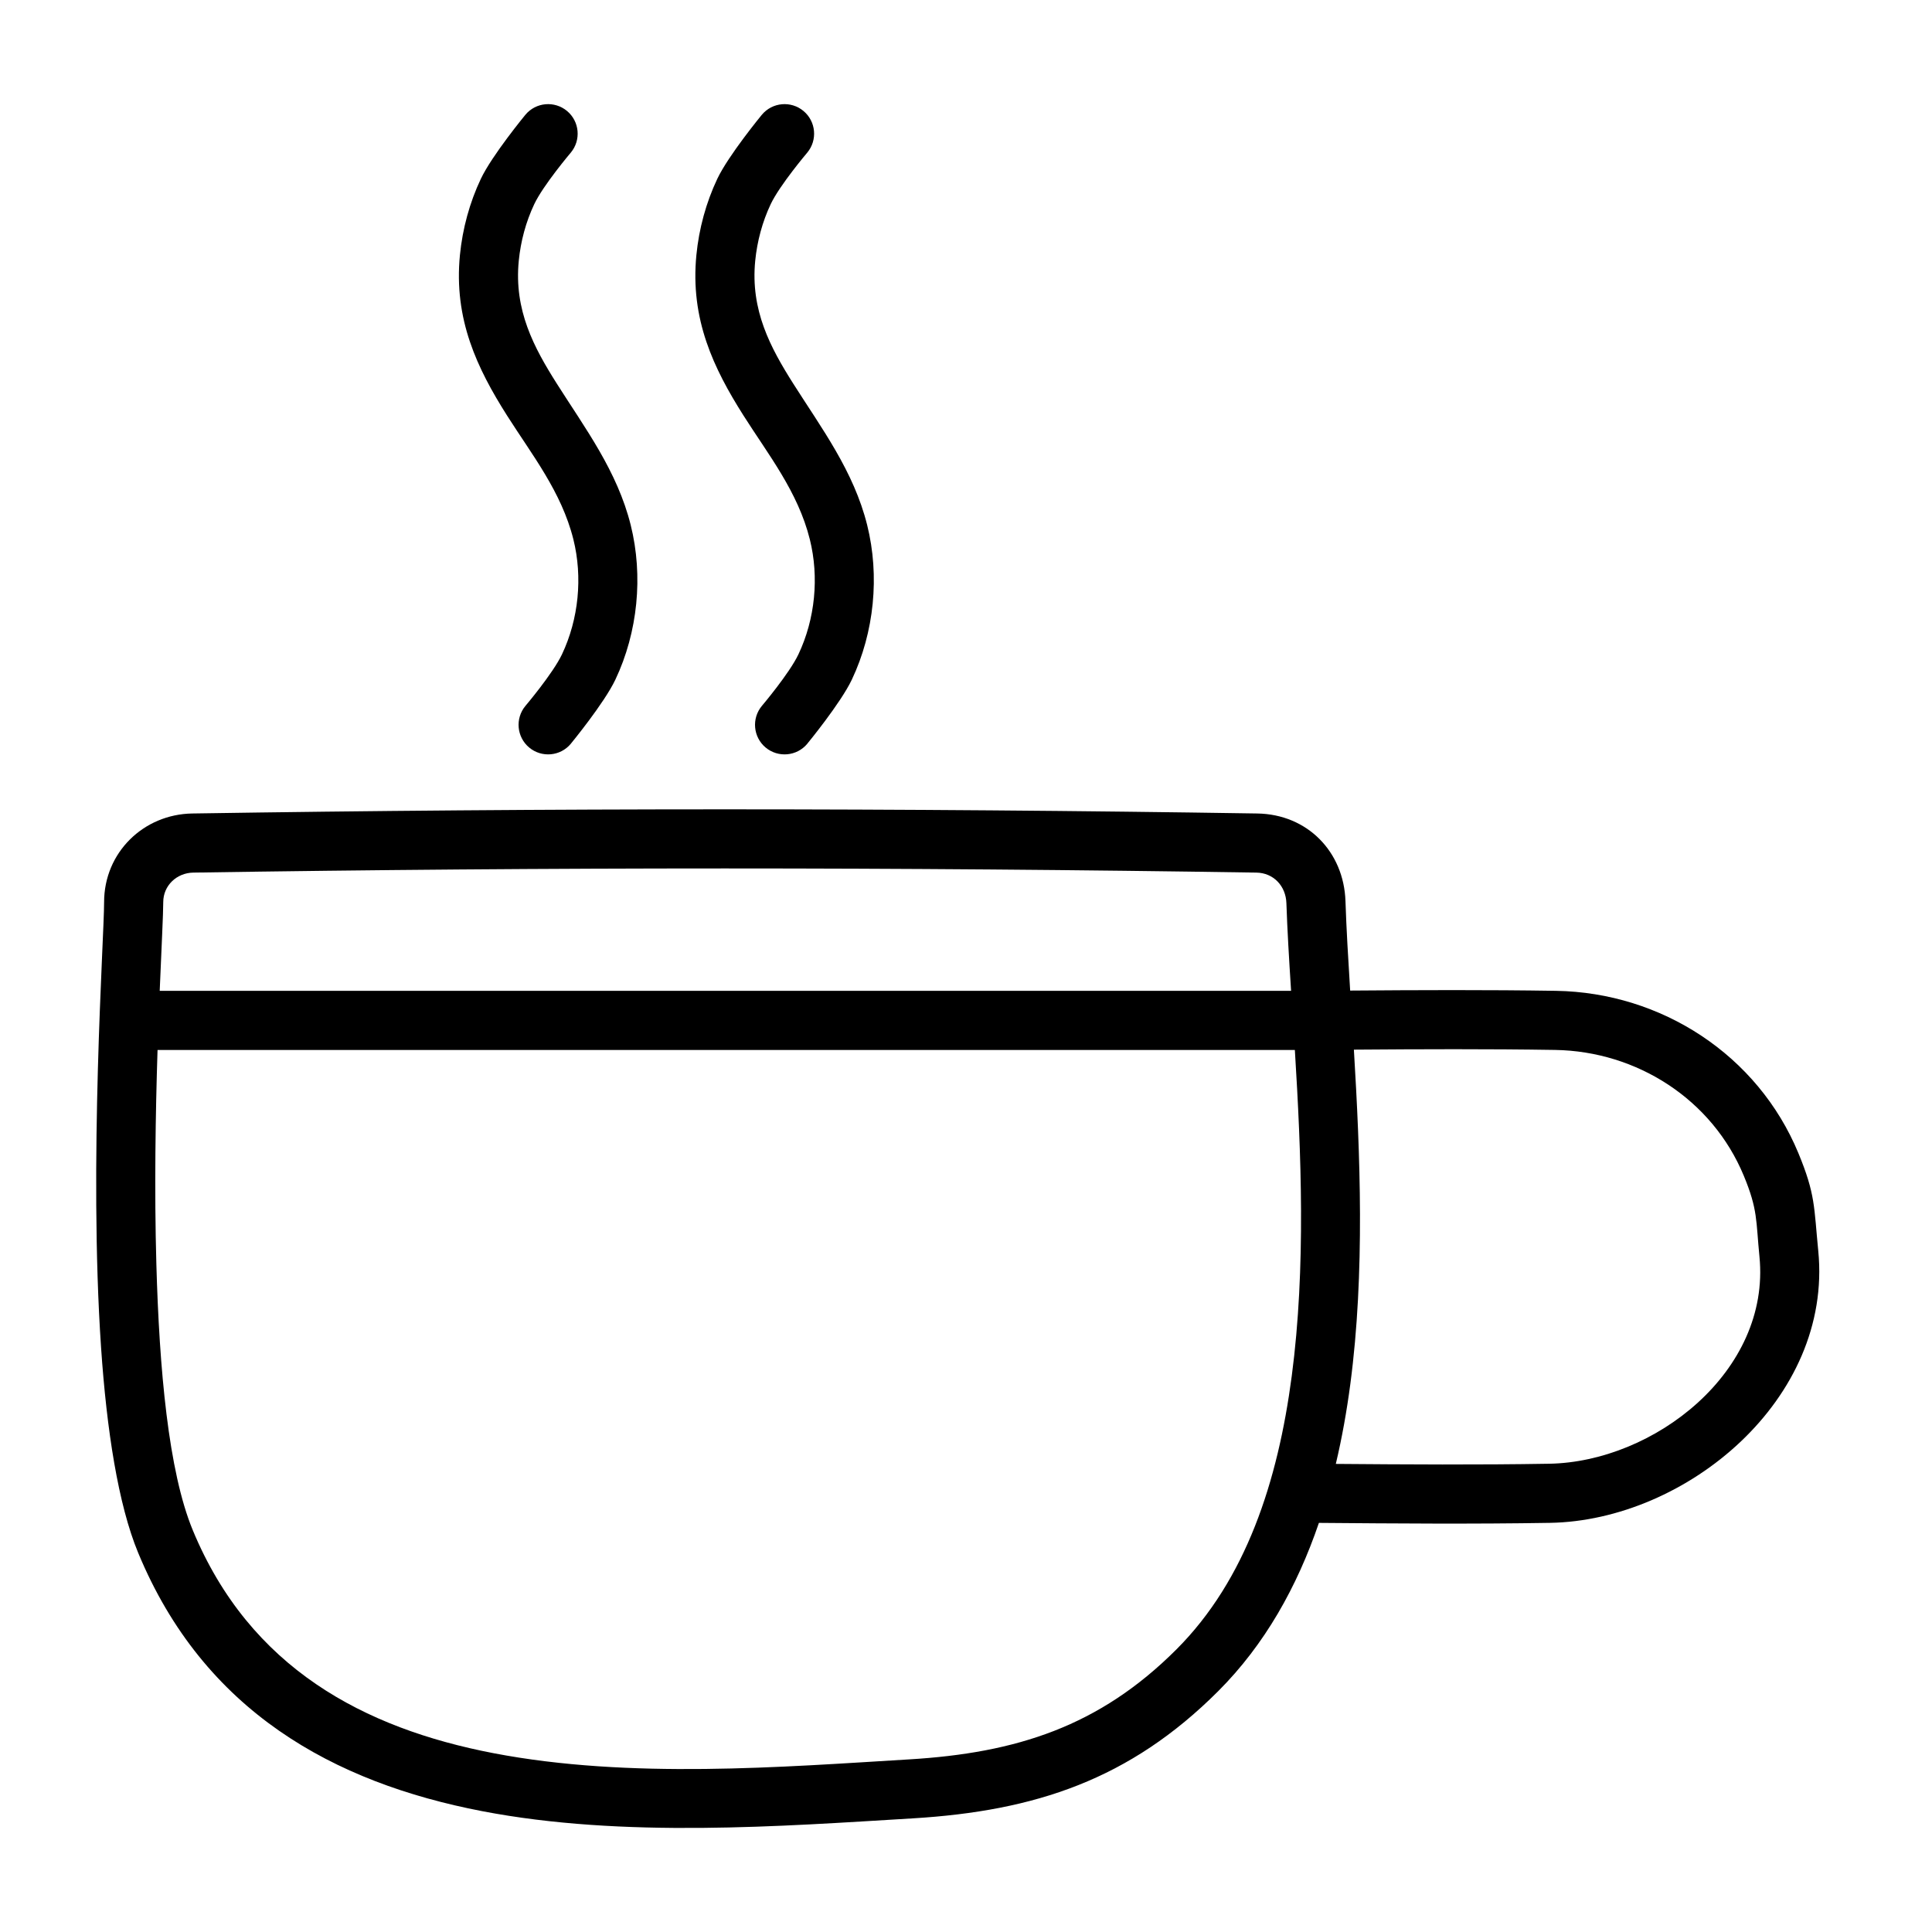 <?xml version="1.0" encoding="UTF-8"?>
<!-- Uploaded to: SVG Find, www.svgrepo.com, Generator: SVG Find Mixer Tools -->
<svg fill="#000000" width="800px" height="800px" version="1.1" viewBox="144 144 512 512" xmlns="http://www.w3.org/2000/svg">
 <path d="m493.53 547.58c20.406 0.168 40.816 0.332 61.215-0.008 36.094-0.598 74.996-32.75 71.113-72.078-1.152-11.68-0.719-14.922-5.266-25.898-10.785-26.039-36.316-42.57-64.254-43.016-18.176-0.285-36.352-0.207-54.531-0.07-0.531-8.504-1.004-16.465-1.242-23.688-0.434-13.082-10.07-23.027-23.371-23.238-94.066-1.469-188.16-1.469-282.23 0-12.941 0.203-23.375 10.352-23.375 23.5 0 9.609-4.125 69.137-0.805 118.01 1.484 21.848 4.535 41.637 9.836 54.426 17.398 42.008 51.789 60.887 91.145 68.457 37.438 7.203 79.406 3.992 114.12 1.91 32.465-1.953 57.527-10.289 80.957-33.715 12.336-12.34 20.898-27.633 26.684-44.594zm-6.379-125.33h-301.4c-0.531 16.777-0.871 36.93-0.312 56.77 0.777 27.727 3.172 54.855 9.656 70.512 15.137 36.539 45.402 52.484 79.637 59.07 36.152 6.957 76.691 3.664 110.22 1.652 28.352-1.699 50.359-8.691 70.816-29.148 18.441-18.445 26.879-44.539 30.555-72.41 3.801-28.781 2.492-59.469 0.828-86.441zm10.855 109.7c18.828 0.152 37.656 0.27 56.488-0.043 27.891-0.461 58.777-24.484 55.781-54.879-0.953-9.652-0.395-12.371-4.152-21.441-8.387-20.246-28.305-33-50.027-33.344-17.766-0.281-35.539-0.207-53.301-0.074 1.66 27.621 2.957 59.078-0.938 88.574-0.953 7.211-2.215 14.301-3.852 21.207zm-11.855-125.37c-0.535-8.34-1.004-16.156-1.242-23.238-0.148-4.504-3.375-8.023-7.961-8.094-93.898-1.469-187.84-1.469-281.73 0-4.363 0.07-7.957 3.406-7.957 7.836 0 3.152-0.453 11.703-0.938 23.5h299.83zm-128.22-65.477s8.863-10.762 11.816-16.996c5.949-12.574 7.426-27.484 4.059-40.977-3.562-14.285-12.109-25.676-19.551-37.41-6.09-9.613-11.41-19.496-10.113-32.629 0.512-5.156 1.887-10.305 4.102-14.988 2.391-5.047 9.688-13.66 9.688-13.66 2.766-3.32 2.32-8.266-1-11.031-3.316-2.769-8.262-2.324-11.031 0.996 0 0-8.867 10.758-11.816 16.996-2.977 6.293-4.848 13.215-5.531 20.145-1.688 17.047 4.562 30.074 12.473 42.555 6.562 10.352 14.438 20.223 17.582 32.82 2.508 10.039 1.41 21.129-3.019 30.484-2.387 5.047-9.684 13.66-9.684 13.66-2.766 3.32-2.324 8.266 0.996 11.035 3.32 2.766 8.266 2.324 11.035-0.996zm-62.664 0s8.867-10.762 11.816-16.996c5.953-12.574 7.426-27.484 4.059-40.977-3.562-14.285-12.109-25.676-19.547-37.41-6.09-9.613-11.414-19.496-10.113-32.629 0.508-5.156 1.883-10.305 4.102-14.988 2.387-5.047 9.684-13.66 9.684-13.66 2.769-3.32 2.324-8.266-0.996-11.031-3.32-2.769-8.266-2.324-11.031 0.996 0 0-8.867 10.758-11.816 16.996-2.981 6.293-4.848 13.215-5.535 20.145-1.688 17.047 4.562 30.074 12.473 42.555 6.562 10.352 14.438 20.223 17.586 32.82 2.504 10.039 1.406 21.129-3.019 30.484-2.387 5.047-9.684 13.66-9.684 13.66-2.769 3.32-2.324 8.266 0.996 11.035 3.32 2.766 8.262 2.324 11.031-0.996z" fill-rule="evenodd"/>
</svg>